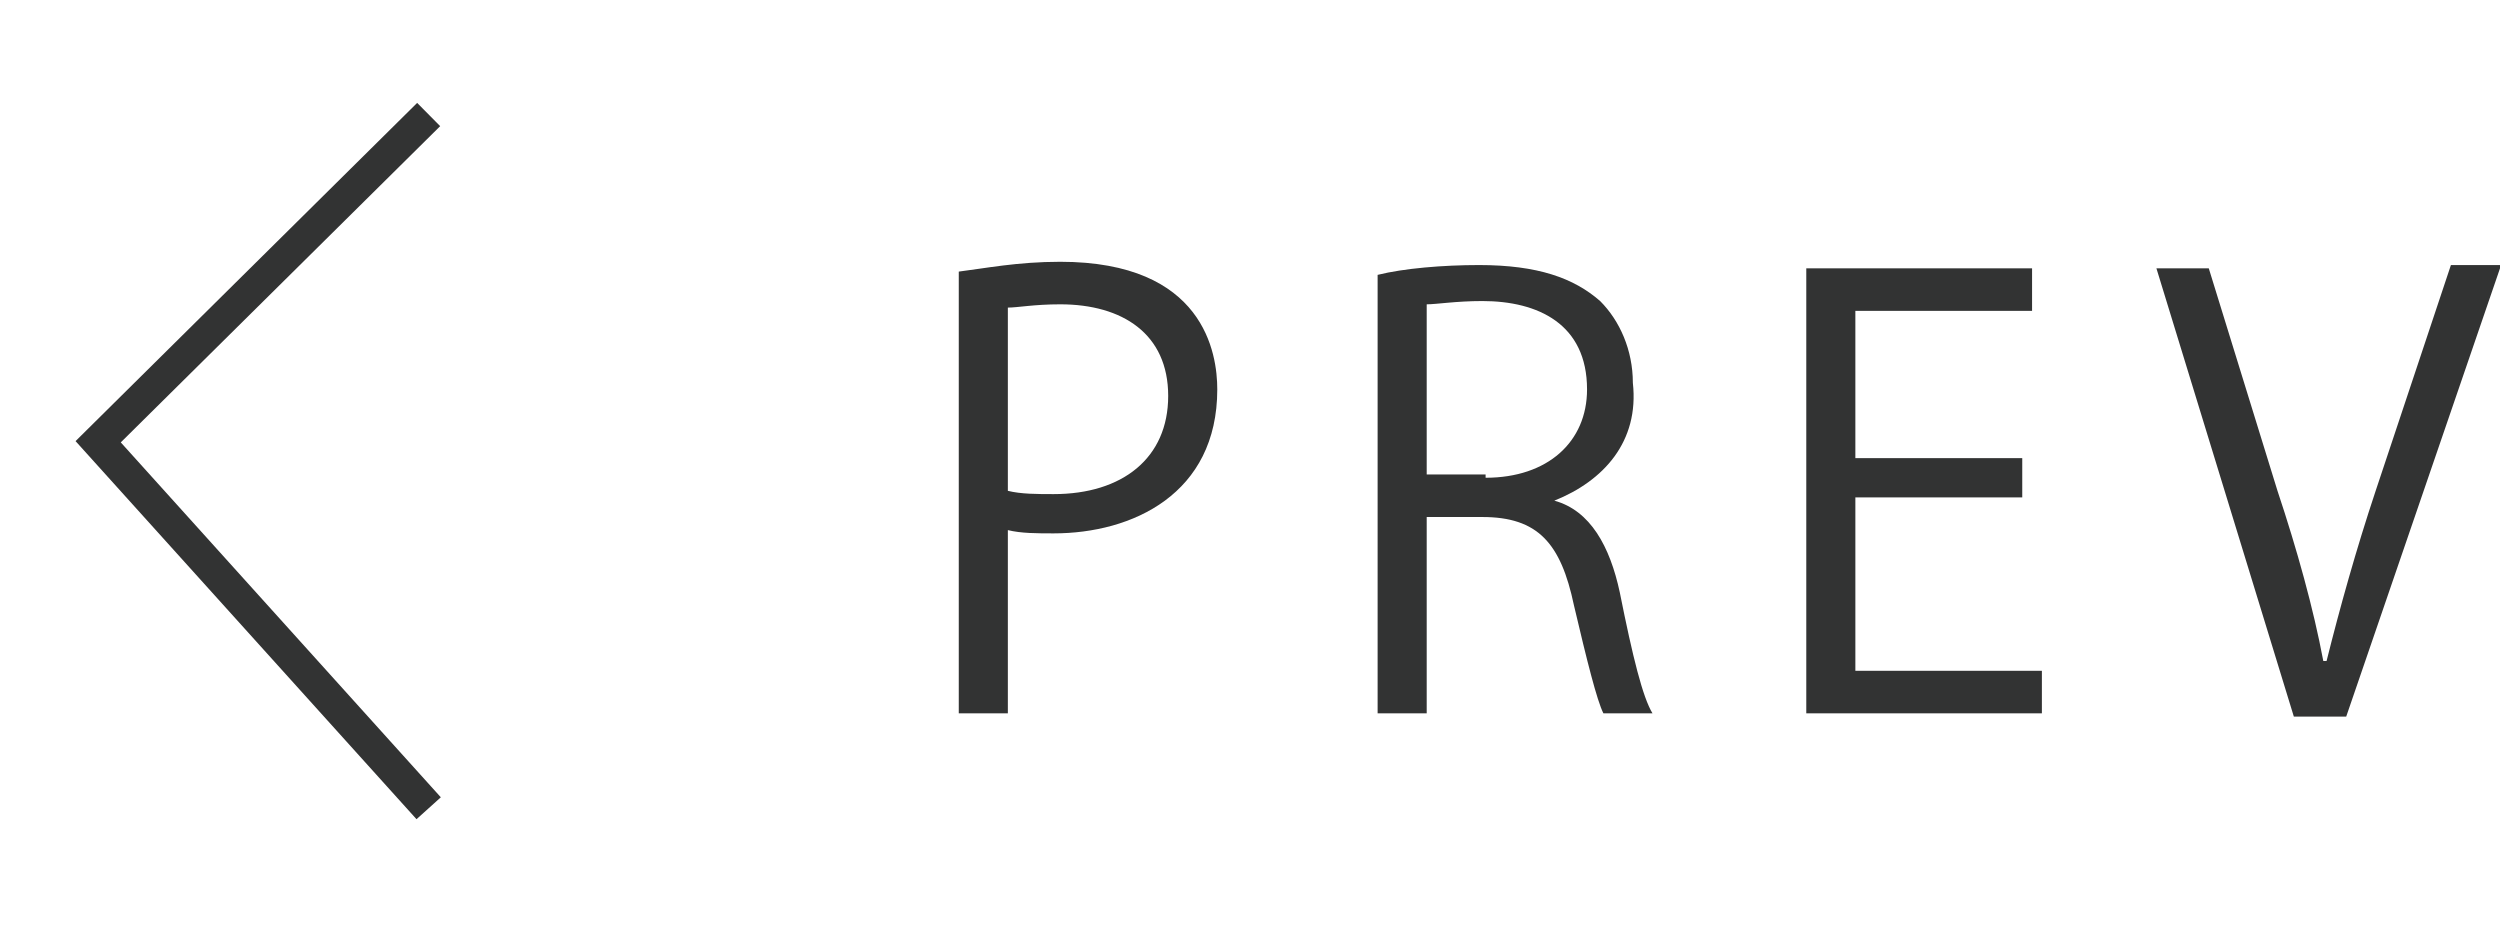 <?xml version="1.0" encoding="utf-8"?>
<!-- Generator: Adobe Illustrator 27.3.1, SVG Export Plug-In . SVG Version: 6.00 Build 0)  -->
<svg version="1.1" xmlns="http://www.w3.org/2000/svg" xmlns:xlink="http://www.w3.org/1999/xlink" x="0px" y="0px"
	 viewBox="0 0 76.4 28.3" style="enable-background:new 0 0 76.4 28.3;" xml:space="preserve">
<style type="text/css">
	.st0{fill:#323333;}
	.st1{fill:none;stroke:#323333;stroke-miterlimit:10;}
	.st2{display:none;}
	.st3{display:inline;}
	.st4{display:inline;fill:#323333;}
</style>
<g id="レイヤー_1">
	<g>
		<path class="st0" d="M29.3,8.3c0.8-0.1,1.8-0.3,3.1-0.3c4.4,0,4.8,2.8,4.8,3.9c0,3.2-2.6,4.4-5,4.4c-0.5,0-1,0-1.4-0.1v5.6h-1.5
			V8.3z M30.8,15c0.4,0.1,0.9,0.1,1.4,0.1c2.1,0,3.5-1.1,3.5-3s-1.4-2.8-3.3-2.8c-0.8,0-1.3,0.1-1.6,0.1V15z"/>
		<path class="st0" d="M47.5,15.3c1.1,0.3,1.7,1.4,2,2.8c0.4,2,0.7,3.2,1,3.7H49c-0.2-0.4-0.5-1.6-0.9-3.3c-0.4-1.9-1.1-2.7-2.8-2.7
			h-1.7v6h-1.5V8.4c0.8-0.2,2-0.3,3.1-0.3c1.8,0,2.9,0.4,3.7,1.1c0.6,0.6,1,1.5,1,2.5C50.1,13.5,49,14.7,47.5,15.3L47.5,15.3z
			 M45.4,14.6c1.9,0,3.1-1.1,3.1-2.7c0-2-1.5-2.7-3.2-2.7c-0.8,0-1.4,0.1-1.7,0.1v5.2H45.4z"/>
		<path class="st0" d="M62.4,21.8h-7.2V8.2h6.9v1.3h-5.4V14h5.1v1.2h-5.1v5.3h5.7V21.8z"/>
		<path class="st0" d="M76.4,8.2l-4.7,13.7h-1.6L65.9,8.2h1.6l2.1,6.8c0.6,1.8,1.1,3.6,1.4,5.2h0.1c0.4-1.6,0.9-3.4,1.5-5.2l2.3-6.9
			H76.4z"/>
	</g>
	<polyline class="st1" points="13.1,24.7 3,13.5 13.1,3.5 	"/>
</g>
<g id="レイヤー_2" class="st2">
	<g class="st3">
		<g>
			<path class="st0" d="M11.6,21.1h-1.3l-3.9-6.4c-0.8-1.4-1.6-2.7-2.2-4.1l-0.1,0c0.1,1.6,0.1,3,0.1,5.1v5.4H3V8.9h1.4l3.9,6.4
				c0.9,1.5,1.6,2.7,2.1,4l0,0c-0.1-1.7-0.2-3.2-0.2-5.1V8.9h1.3V21.1z"/>
			<path class="st0" d="M23.1,21.1h-6.4V8.9h6.2V10H18v4.1h4.5v1.1H18v4.7h5.1V21.1z"/>
			<path class="st0" d="M35.5,21.1h-1.5l-1.6-2.8c-0.6-1-1-1.7-1.4-2.4h0c-0.4,0.7-0.7,1.4-1.3,2.4l-1.5,2.8h-1.5l3.6-6.2l-3.5-6
				h1.5l1.6,3c0.4,0.8,0.8,1.4,1.1,2.1h0c0.4-0.7,0.7-1.3,1.1-2.1l1.7-3h1.5l-3.6,5.9L35.5,21.1z"/>
			<path class="st0" d="M46.8,10h-3.6v11.1h-1.3V10h-3.6V8.9h8.5V10z"/>
		</g>
	</g>
	<polygon class="st4" points="67.1,24 66.4,23.3 75.1,14.6 66.4,5 67.1,4.3 76.4,14.7 	"/>
</g>
</svg>
